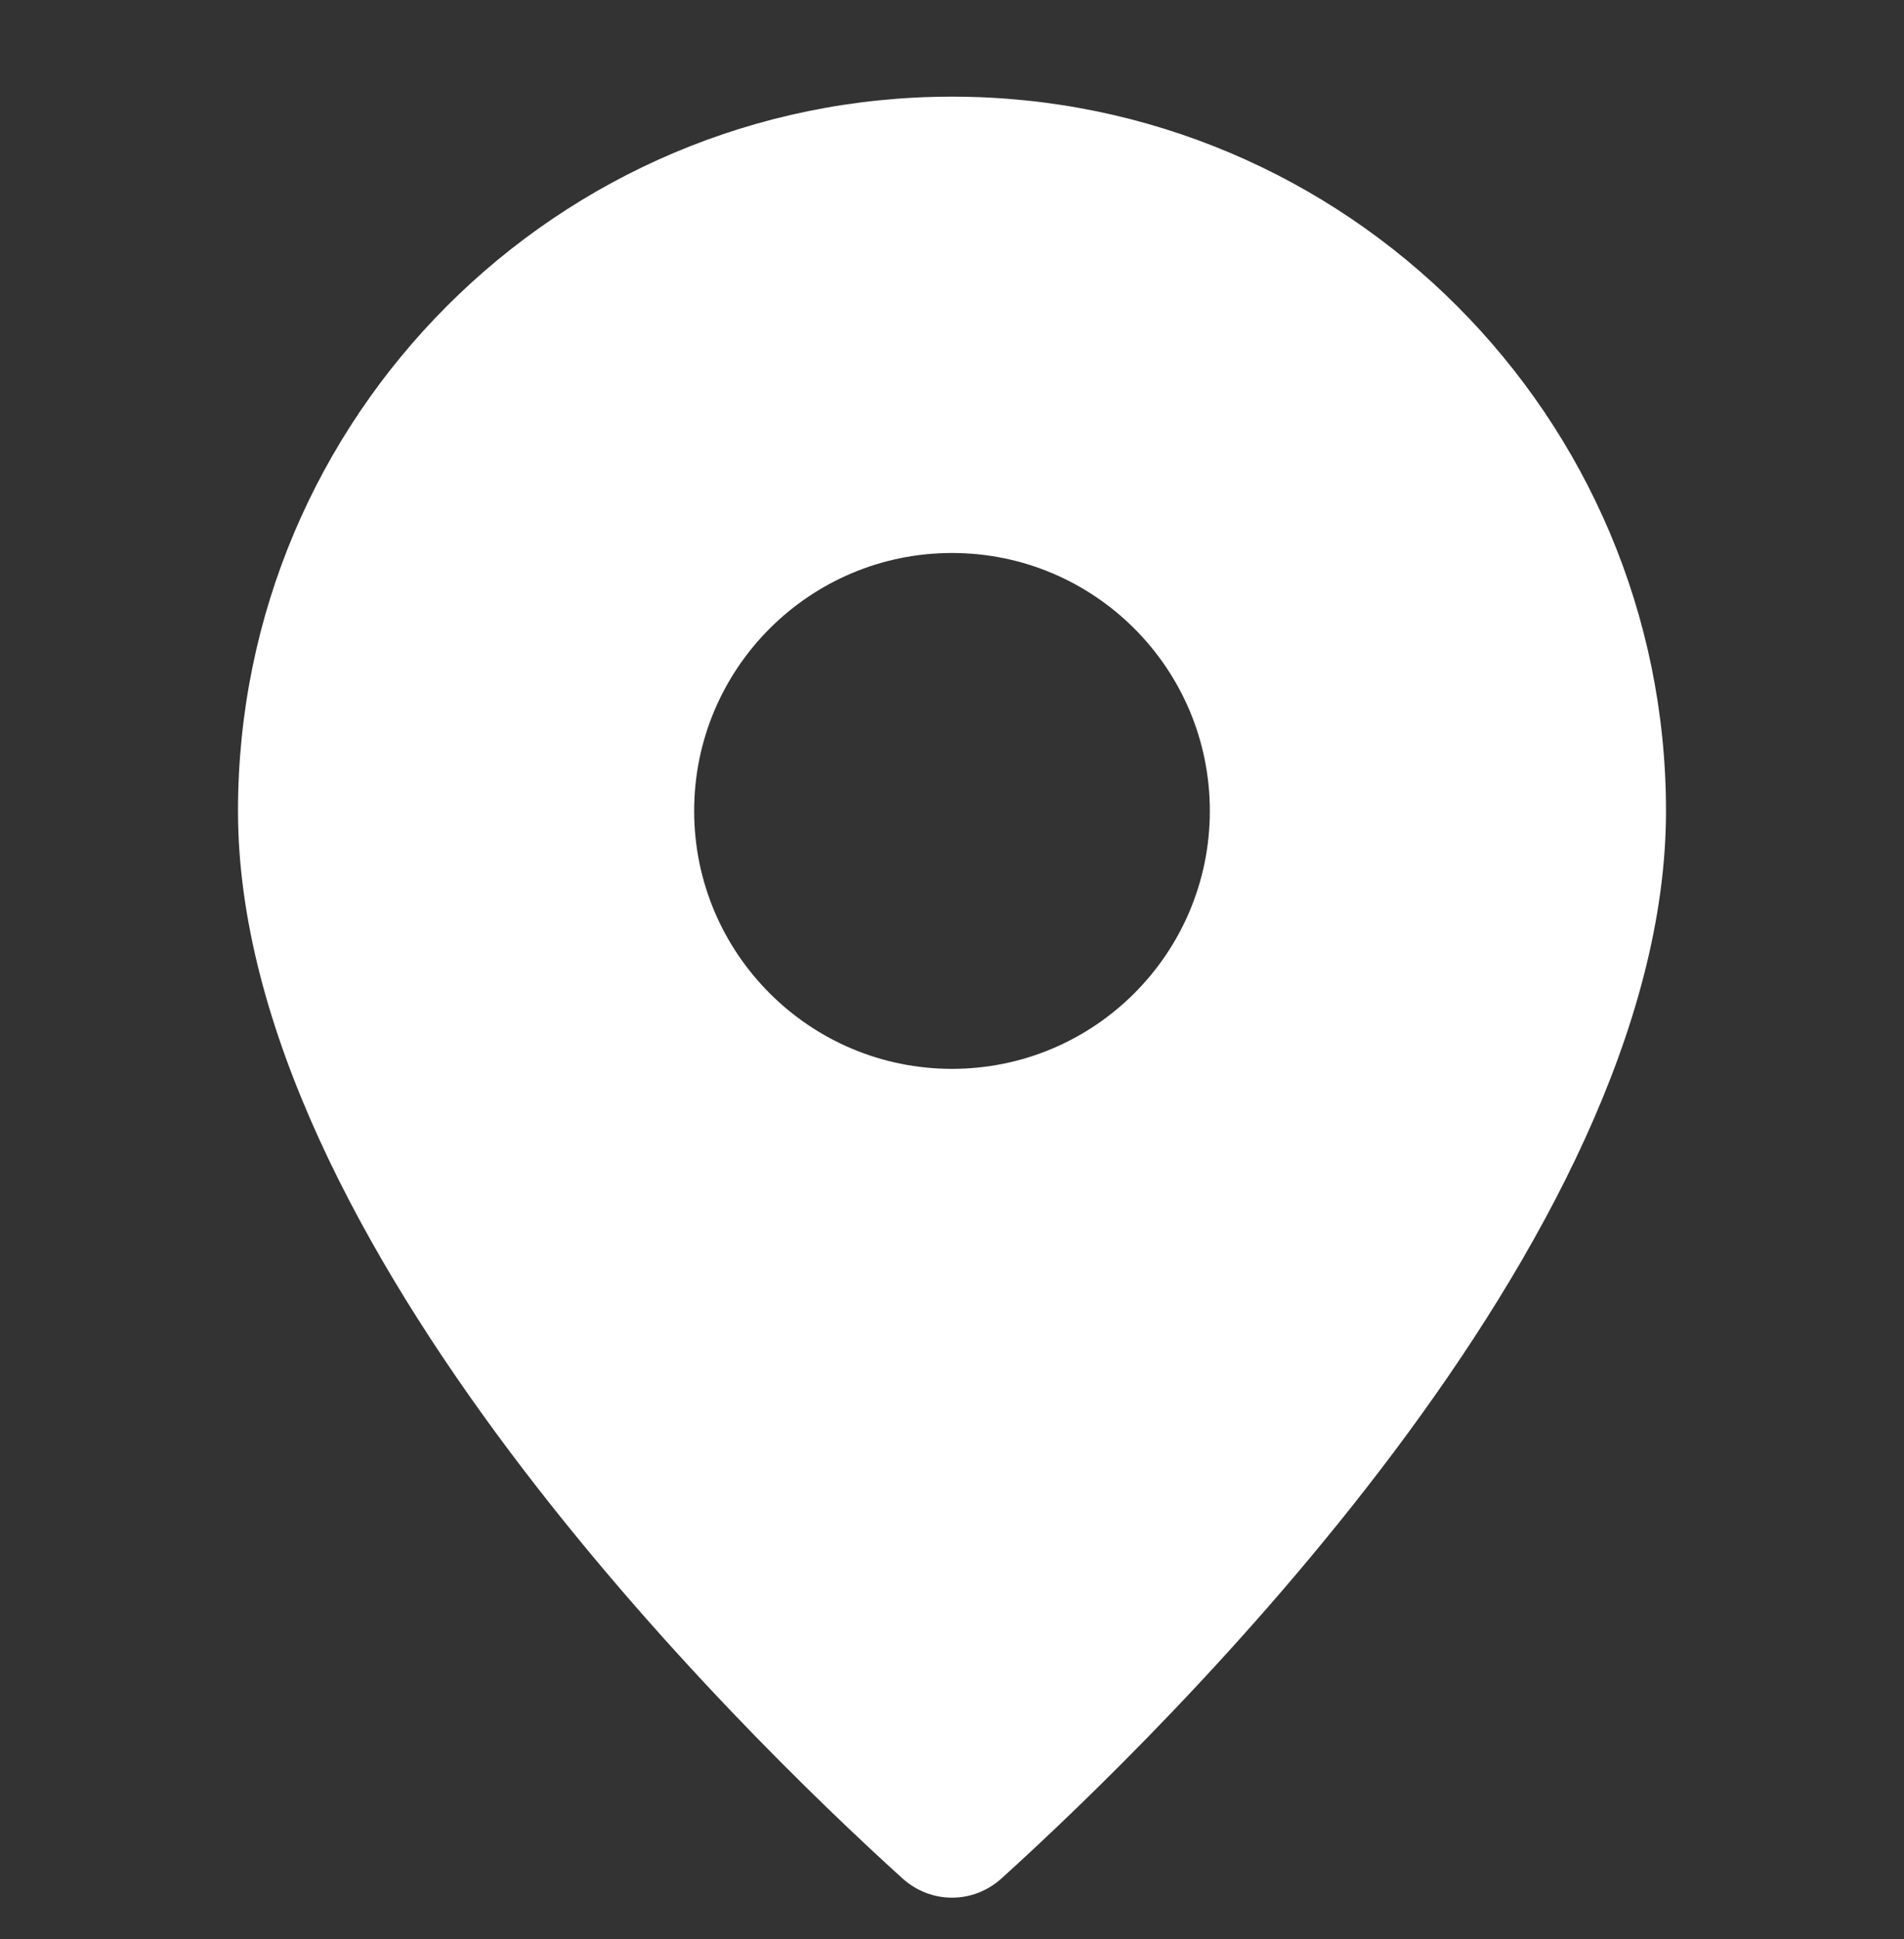 <svg width="55" height="56" viewBox="0 0 55 56" fill="none" xmlns="http://www.w3.org/2000/svg">
<rect x="0" y="0" width="55" height="56" fill="#333333" stroke="none"/>
<path fill-rule="evenodd" clip-rule="evenodd" d="M48.125 23.416C48.125 35.855 33.611 50.002 28.934 54.238C28.111 54.983 26.889 54.983 26.066 54.238C21.389 50.002 6.875 35.855 6.875 23.416C6.875 12.025 16.109 2.791 27.5 2.791C38.891 2.791 48.125 12.025 48.125 23.416ZM34.948 23.416C34.948 27.529 31.613 30.864 27.5 30.864C23.387 30.864 20.052 27.529 20.052 23.416C20.052 19.303 23.387 15.968 27.5 15.968C31.613 15.968 34.948 19.303 34.948 23.416Z" fill="#fff"/>
</svg>